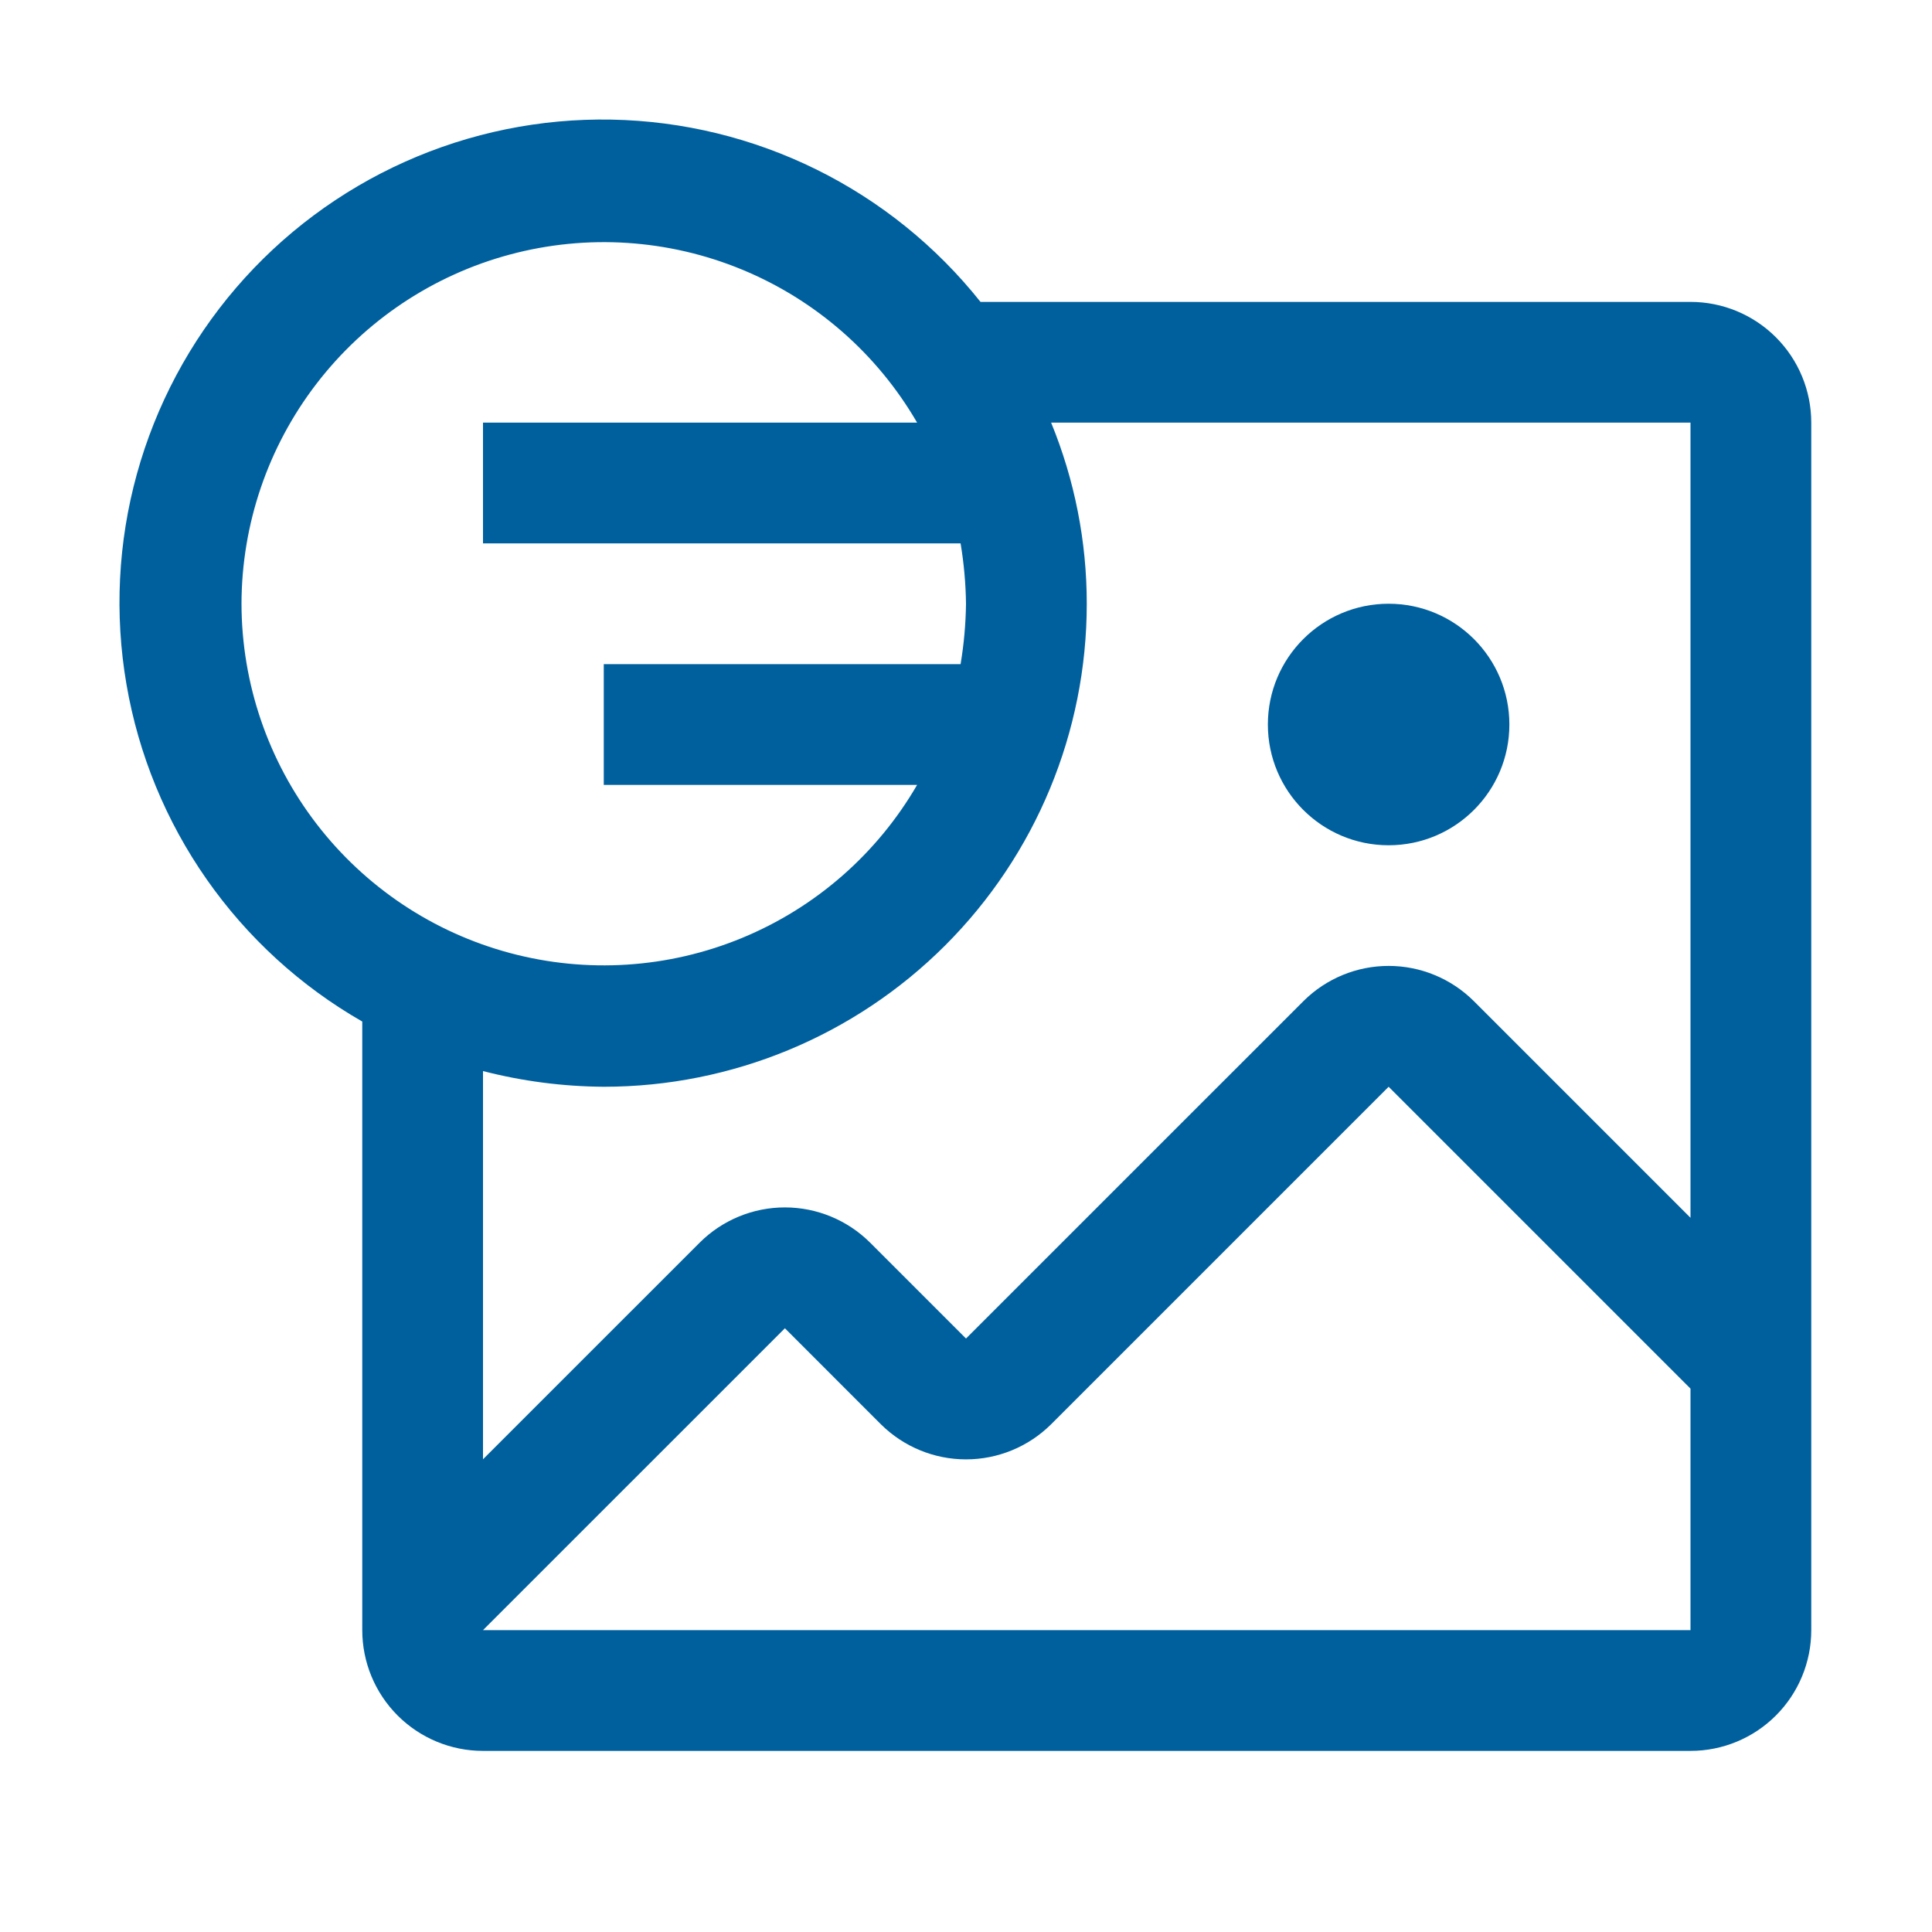 <svg width="65" height="65" viewBox="0 0 65 65" fill="none" xmlns="http://www.w3.org/2000/svg">
<path d="M46.719 28.438C48.962 28.438 50.781 26.619 50.781 24.375C50.781 22.131 48.962 20.312 46.719 20.312C44.475 20.312 42.656 22.131 42.656 24.375C42.656 26.619 44.475 28.438 46.719 28.438Z" fill="#00609e"/>
<path d="M56.875 10.157H32.988C31.498 8.284 29.614 6.763 27.468 5.703C25.323 4.643 22.97 4.07 20.577 4.024C18.185 3.979 15.812 4.463 13.628 5.441C11.444 6.419 9.503 7.867 7.943 9.683C6.384 11.498 5.245 13.635 4.607 15.941C3.969 18.248 3.849 20.667 4.255 23.025C4.66 25.384 5.581 27.623 6.953 29.584C8.324 31.545 10.112 33.179 12.188 34.369V54.844C12.188 55.922 12.616 56.955 13.378 57.717C14.14 58.479 15.173 58.907 16.25 58.907H56.875C57.953 58.907 58.986 58.479 59.748 57.717C60.51 56.955 60.938 55.922 60.938 54.844V14.219C60.938 13.142 60.51 12.109 59.748 11.347C58.986 10.585 57.953 10.157 56.875 10.157ZM8.125 20.313C8.13 17.634 9.017 15.031 10.65 12.908C12.283 10.784 14.569 9.257 17.157 8.563C19.744 7.869 22.488 8.047 24.965 9.07C27.441 10.092 29.511 11.902 30.855 14.219H16.25V18.282H32.318C32.43 18.953 32.491 19.632 32.5 20.313C32.491 20.994 32.43 21.673 32.318 22.344H20.313V26.407H30.855C29.511 28.724 27.441 30.534 24.965 31.556C22.488 32.579 19.744 32.757 17.157 32.063C14.569 31.37 12.283 29.843 10.65 27.719C9.017 25.595 8.13 22.992 8.125 20.313ZM56.875 54.844H16.25L26.407 44.688L29.636 47.918C30.398 48.674 31.427 49.099 32.5 49.099C33.574 49.099 34.603 48.674 35.364 47.918L46.719 36.563L56.875 46.719V54.844ZM56.875 40.971L49.583 33.679C48.822 32.922 47.792 32.497 46.719 32.497C45.646 32.497 44.616 32.922 43.855 33.679L32.5 45.033L29.271 41.804C28.509 41.047 27.48 40.622 26.407 40.622C25.333 40.622 24.304 41.047 23.543 41.804L16.25 49.096V36.035C17.578 36.377 18.942 36.554 20.313 36.563C24.623 36.563 28.756 34.851 31.803 31.804C34.851 28.756 36.563 24.623 36.563 20.313C36.564 18.223 36.157 16.153 35.364 14.219H56.875V40.971Z" fill="#00609e"/>
</svg>
